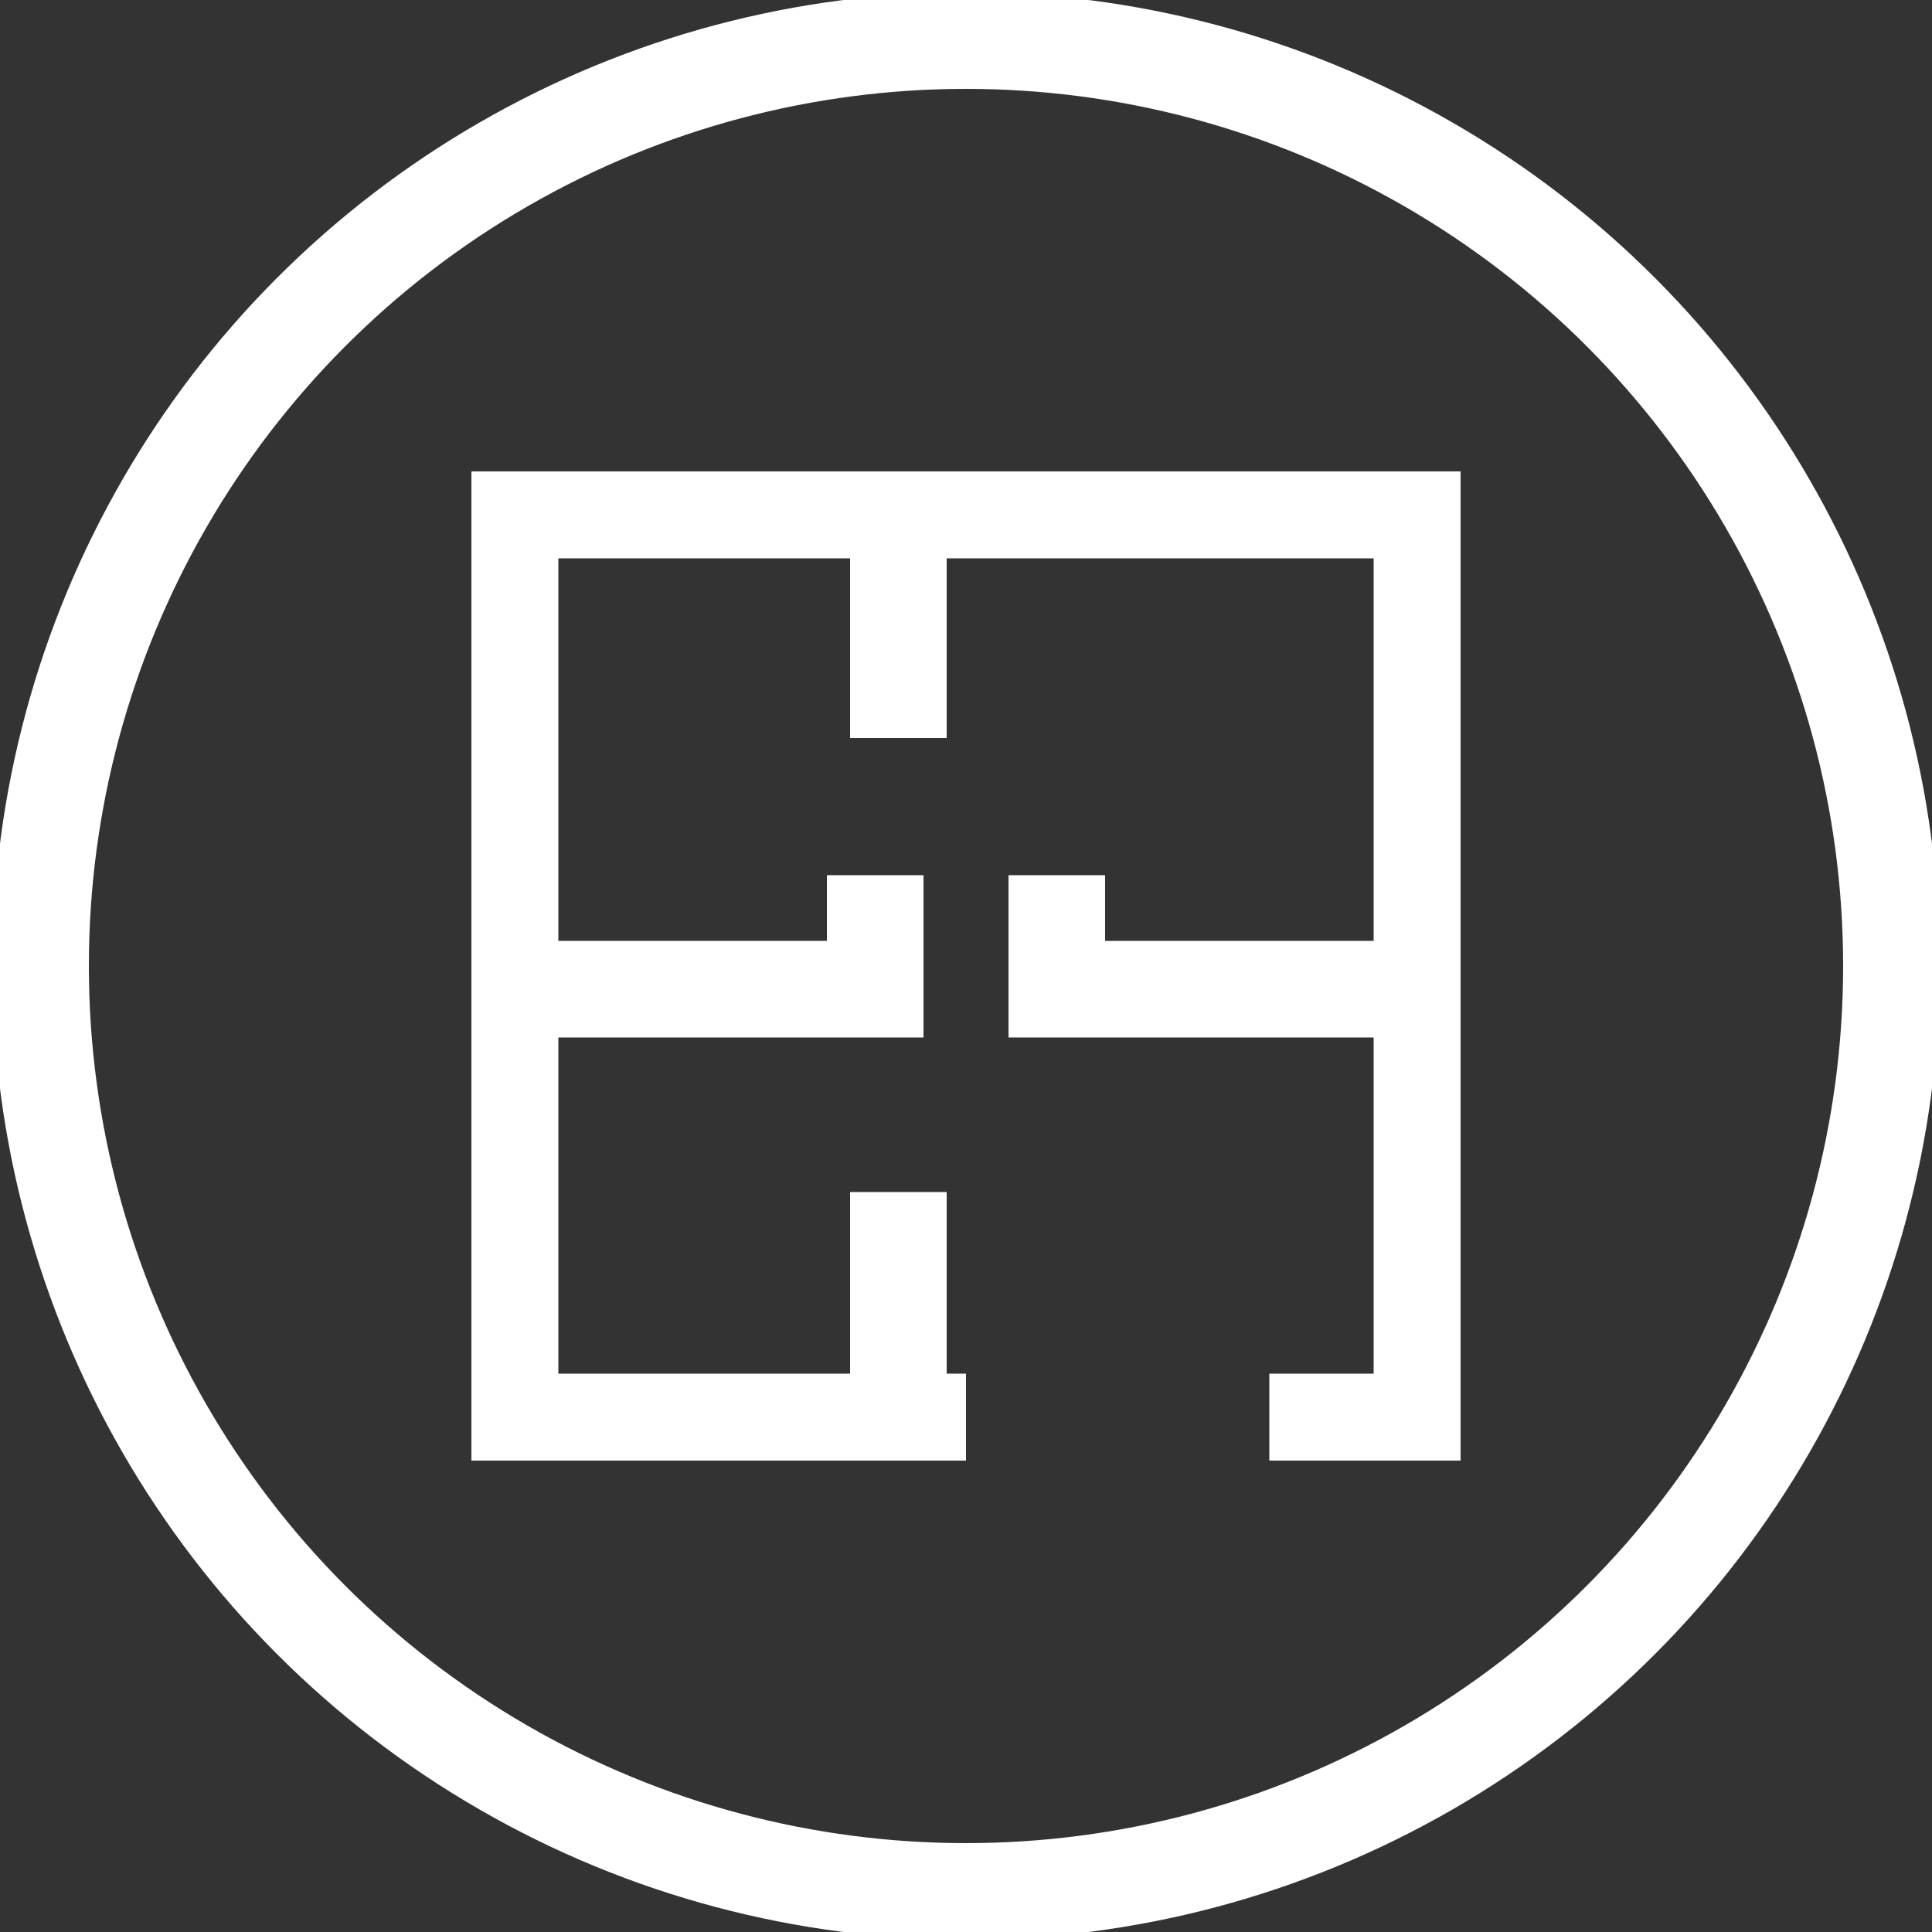 <?xml version="1.0" encoding="utf-8"?>
<!-- Generator: Adobe Illustrator 19.2.1, SVG Export Plug-In . SVG Version: 6.00 Build 0)  -->
<svg version="1.1" id="Ebene_1" xmlns="http://www.w3.org/2000/svg" xmlns:xlink="http://www.w3.org/1999/xlink" x="0px" y="0px"
	 viewBox="0 0 100 100" style="enable-background:new 0 0 100 100;" xml:space="preserve">
<rect x="0" y="0" width="100" height="100" fill="#333333" stroke="none"/>
<style type="text/css">
	.st0{fill:none;stroke:#FFFFFF;stroke-width:5;}
	.st1{clip-path:url(#SVGID_2_);fill:none;stroke:#FFFFFF;stroke-width:5;}
</style>
<g>
	<g>
		<ellipse class="st0" cx="50" cy="50" rx="47.9" ry="47.9"/>
	</g>
</g>
<g>
	<defs>
		<rect id="SVGID_1_" x="24.4" y="24.4" width="51.2" height="51.2"/>
	</defs>
	<clipPath id="SVGID_2_">
		<use xlink:href="#SVGID_1_"  style="overflow:visible;"/>
	</clipPath>
	<polyline class="st1" points="65.7,73.6 73.6,73.6 73.6,26.4 26.4,26.4 26.4,73.6 50,73.6 	"/>
	<line class="st1" x1="46.5" y1="26.2" x2="46.5" y2="38.2"/>
	<line class="st1" x1="46.5" y1="61.7" x2="46.5" y2="73.6"/>
	<polyline class="st1" points="54.7,45.3 54.7,51.2 73.6,51.2 	"/>
	<polyline class="st1" points="45.3,45.3 45.3,51.2 26.4,51.2 	"/>
</g>
</svg>
